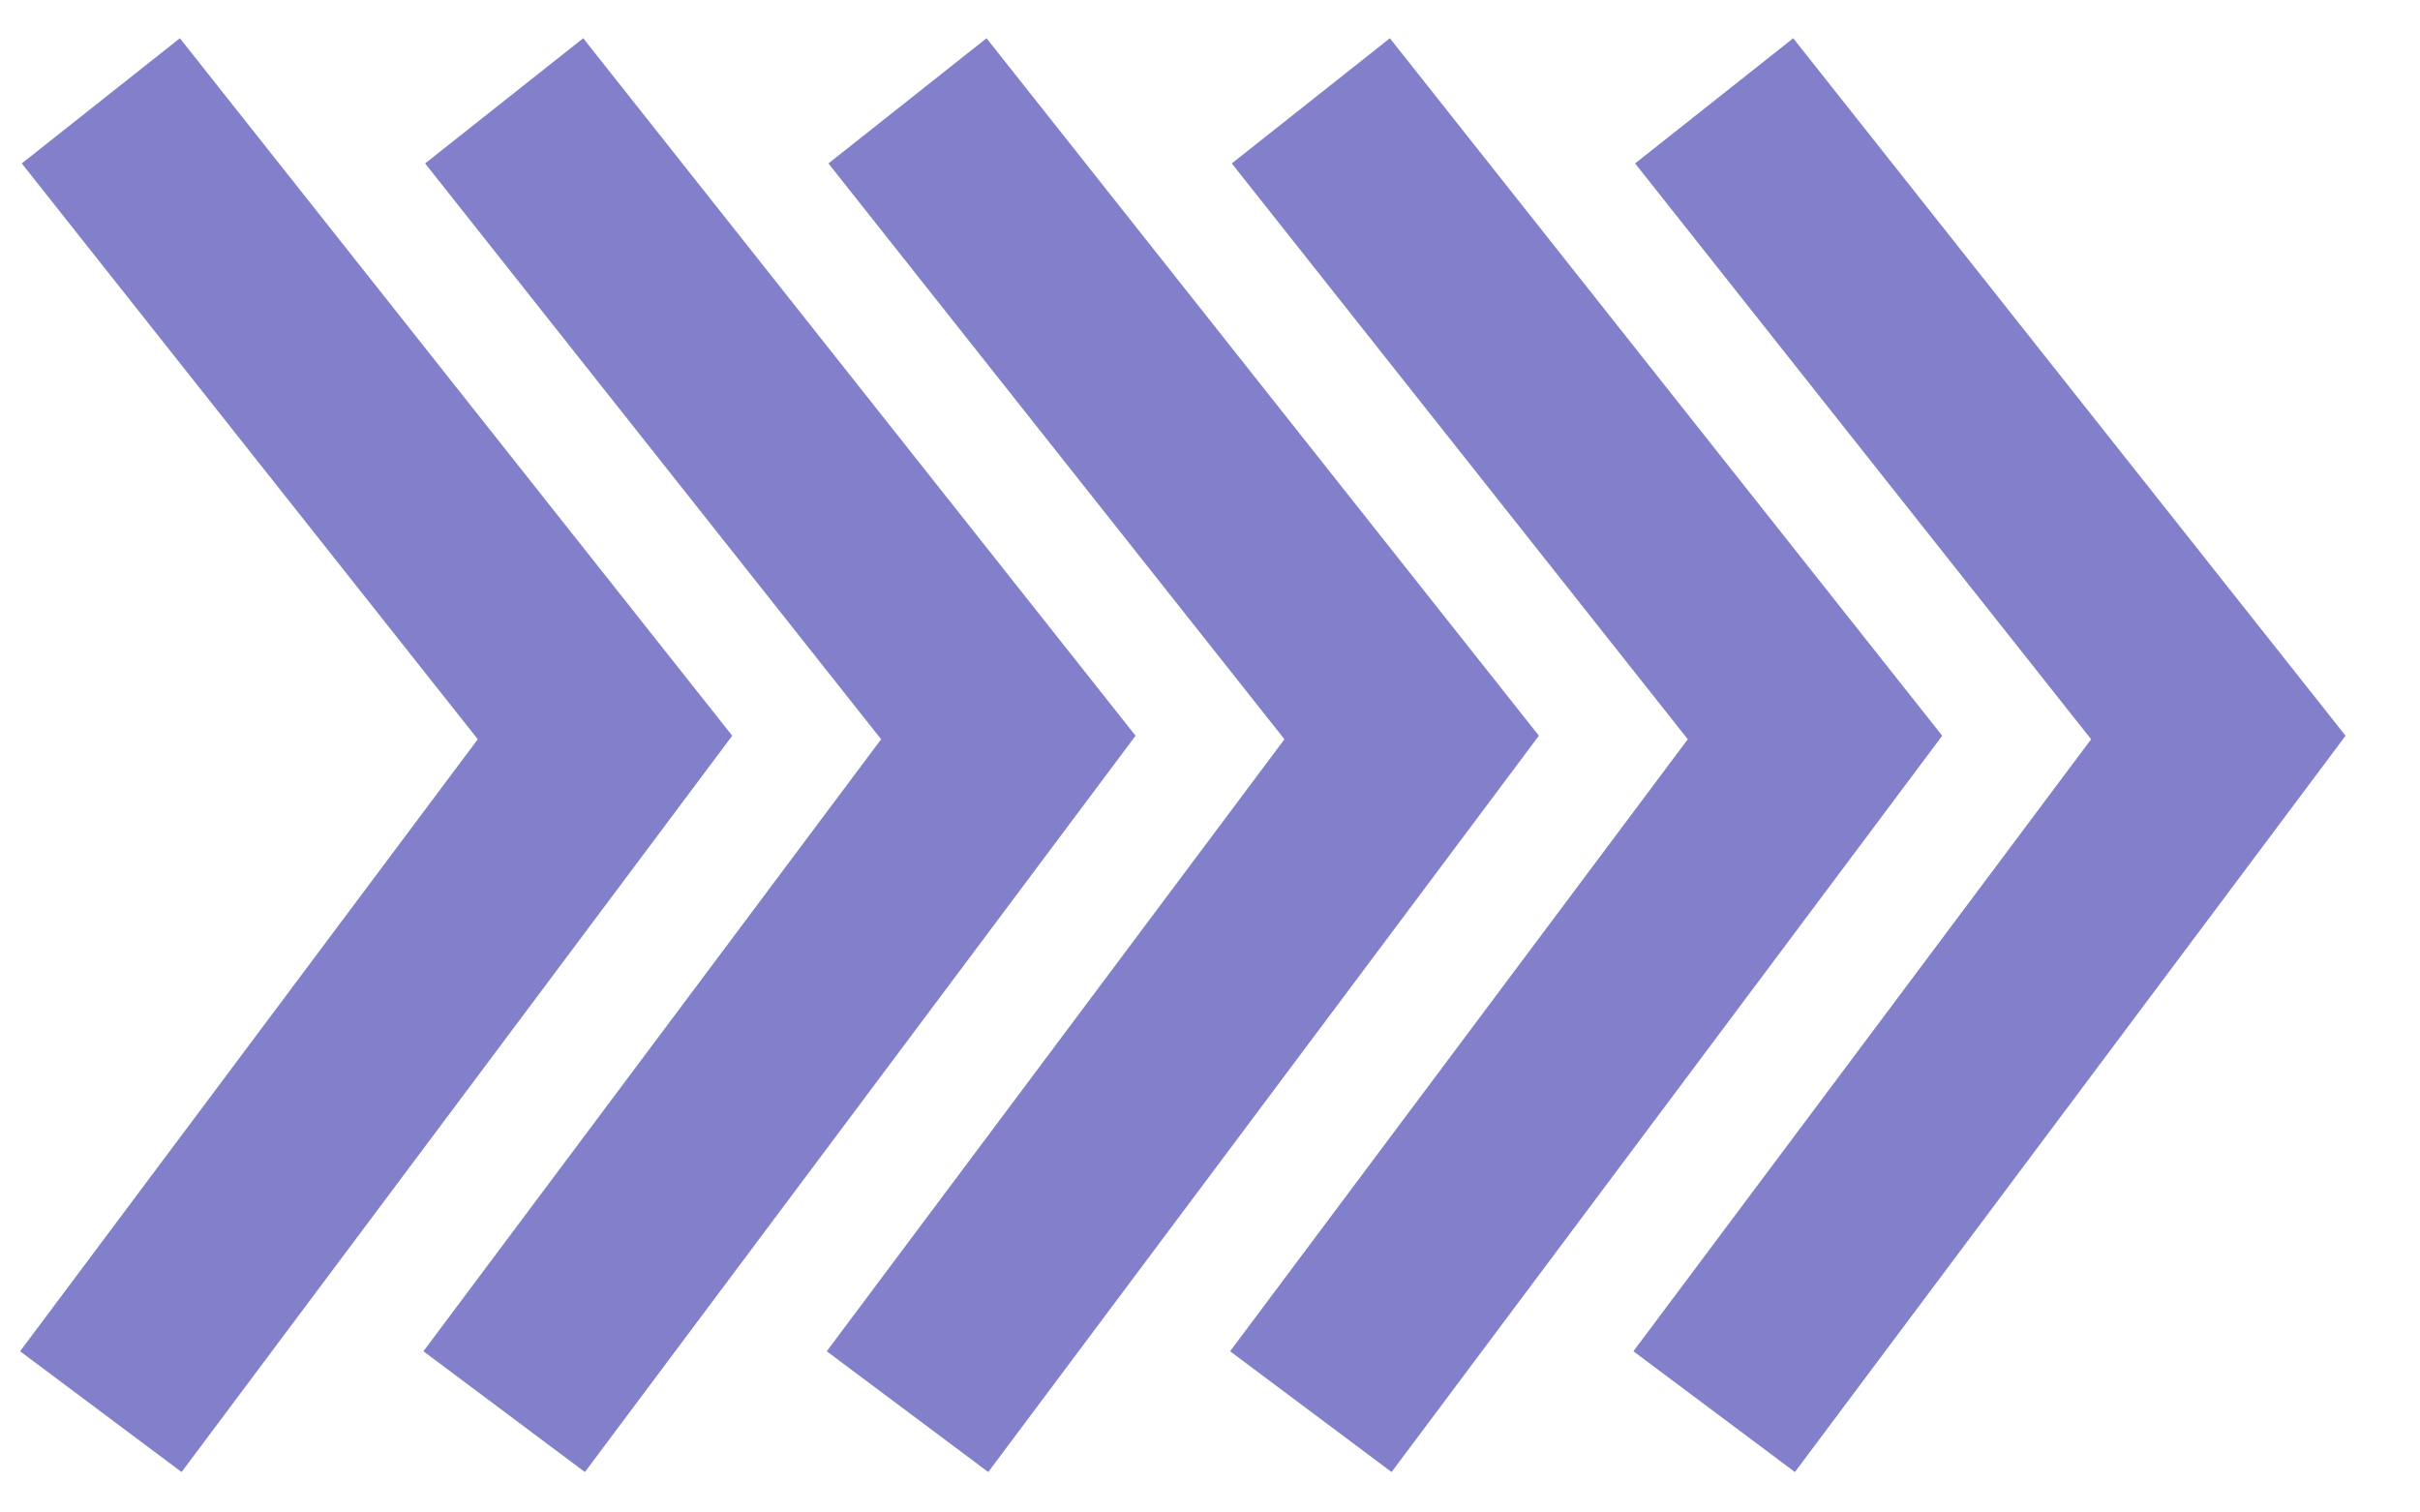 <svg width="24" height="15" viewBox="0 0 24 15" fill="none" xmlns="http://www.w3.org/2000/svg">
<path d="M1 1L6 7.314L1 14" stroke="#8280CB" stroke-width="2"/>
<path d="M5 1L10 7.314L5 14" stroke="#8280CB" stroke-width="2"/>
<path d="M9 1L14 7.314L9 14" stroke="#8280CB" stroke-width="2"/>
<path d="M13 1L18 7.314L13 14" stroke="#8280CB" stroke-width="2"/>
<path d="M17 1L22 7.314L17 14" stroke="#8280CB" stroke-width="2"/>
</svg>
